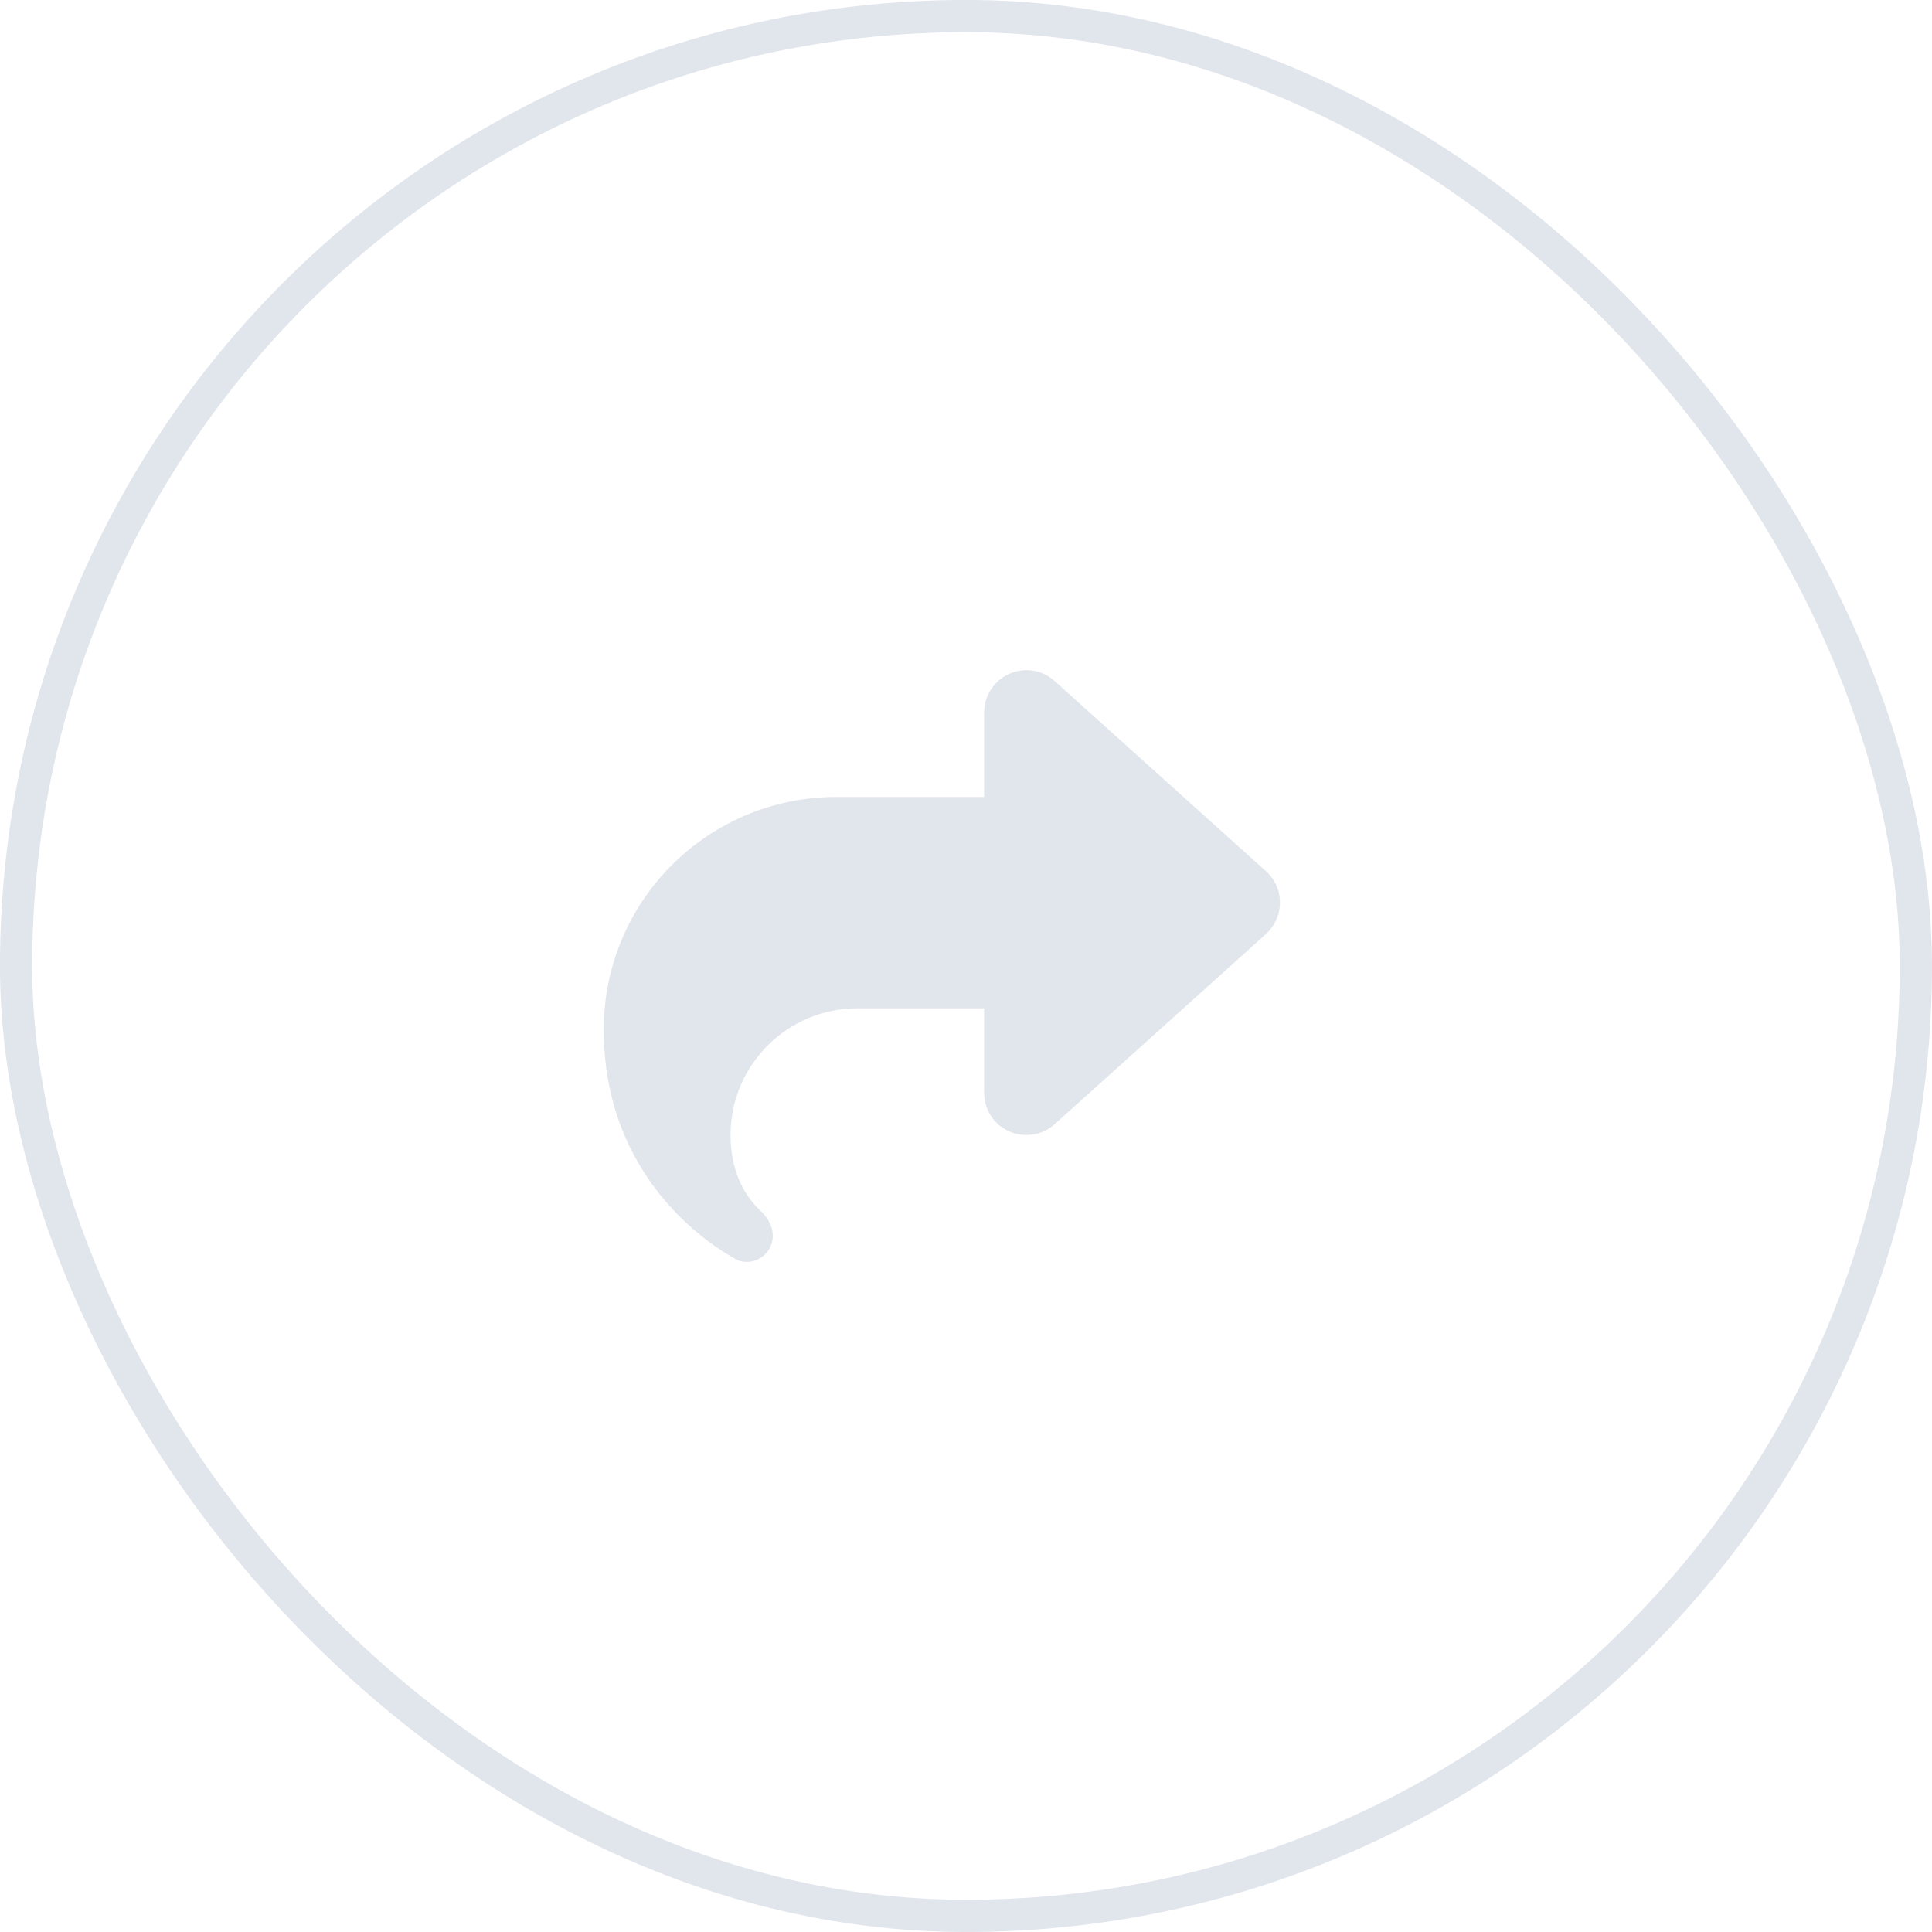 <?xml version="1.0" encoding="UTF-8"?> <svg xmlns="http://www.w3.org/2000/svg" width="40" height="40" viewBox="0 0 40 40" fill="none"><rect x="0.333" y="0.333" width="39.333" height="39.333" rx="19.667" stroke="#E1E5EC" stroke-width="0.667"></rect><g clip-path="url(#clip0_1017_1960)"><path d="M20.895 13.952C20.58 14.092 20.375 14.406 20.375 14.751V16.501H17.312C14.655 16.501 12.5 18.655 12.5 21.313C12.5 24.411 14.729 25.795 15.24 26.074C15.308 26.112 15.385 26.126 15.461 26.126C15.759 26.126 16 25.882 16 25.587C16 25.382 15.882 25.193 15.732 25.054C15.475 24.81 15.125 24.332 15.125 23.501C15.125 22.051 16.301 20.876 17.75 20.876H20.375V22.626C20.375 22.97 20.577 23.285 20.895 23.424C21.212 23.563 21.578 23.506 21.835 23.276L26.21 19.339C26.393 19.172 26.5 18.937 26.5 18.688C26.5 18.439 26.396 18.204 26.21 18.037L21.835 14.1C21.578 13.867 21.209 13.81 20.895 13.952Z" fill="#E1E5EC"></path></g><defs><clipPath id="clip0_1017_1960"><rect width="14" height="14" fill="white" transform="translate(12.5 13)"></rect></clipPath></defs></svg> 